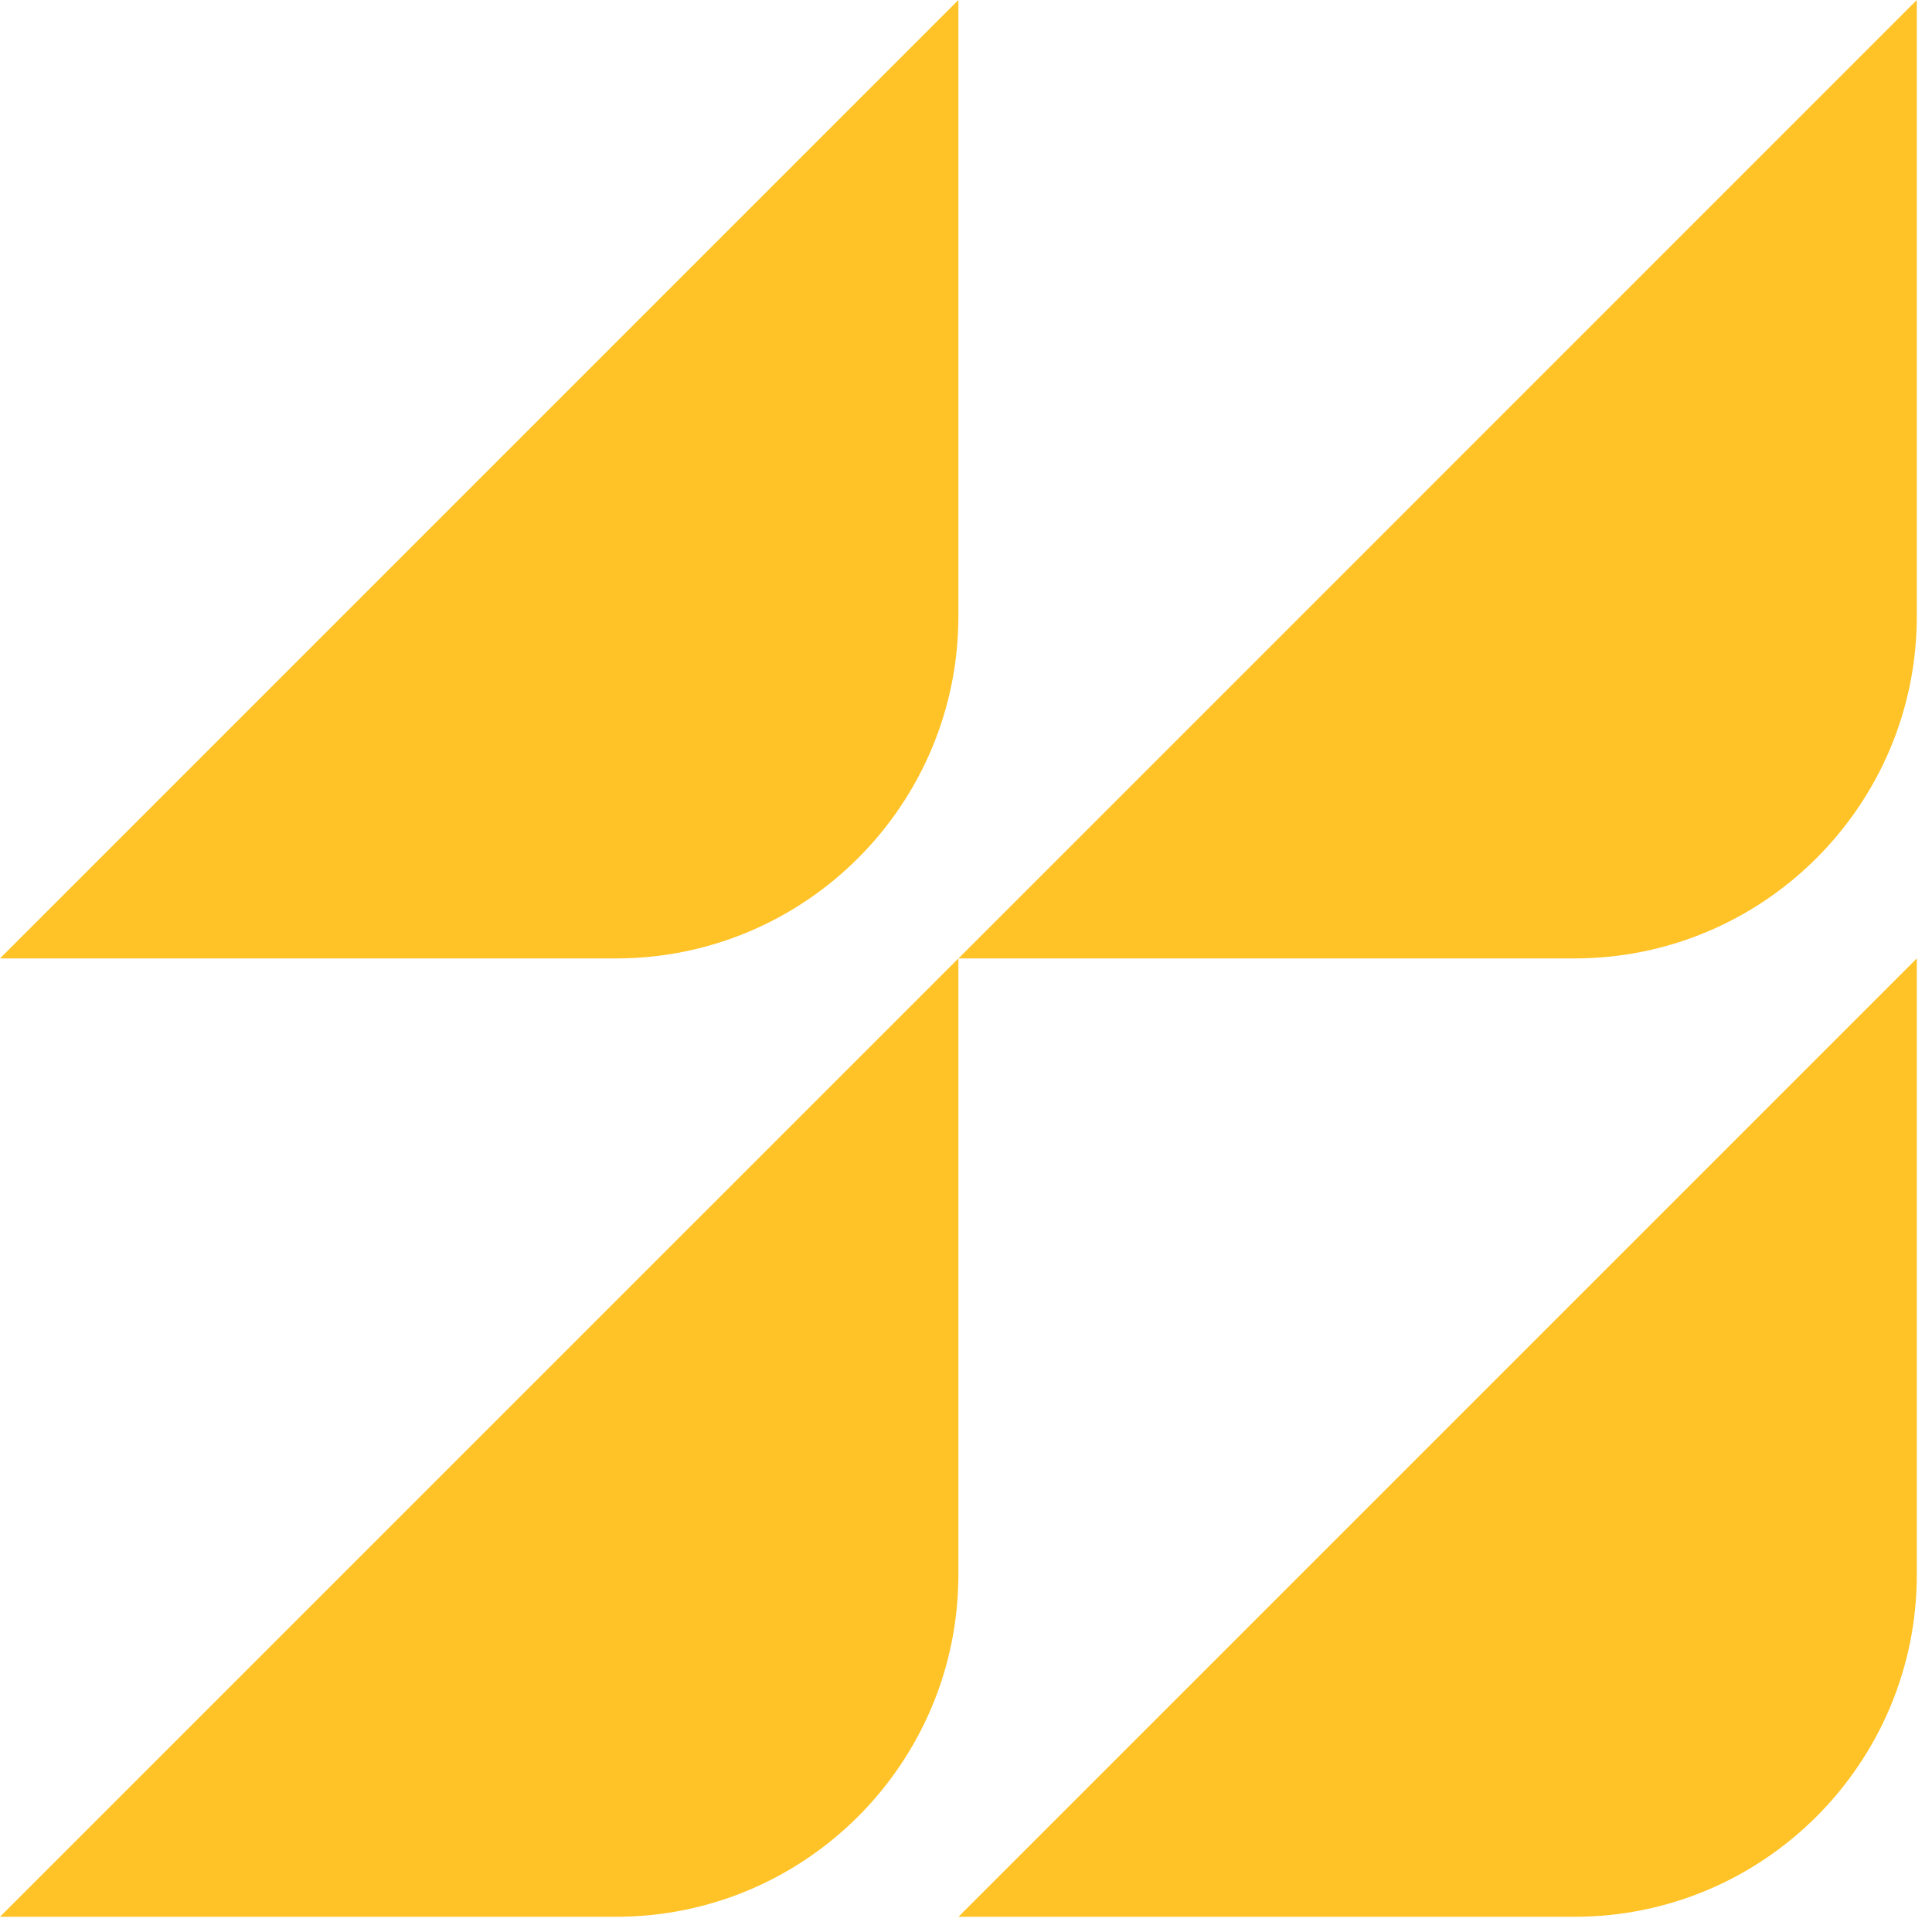 <svg width="50" height="50" viewBox="0 0 50 50" fill="none" xmlns="http://www.w3.org/2000/svg">
<path d="M24.803 40.748C24.803 45.638 20.835 49.606 15.945 49.606H0L24.803 24.804V40.748ZM49.607 40.748C49.607 45.638 45.64 49.606 40.75 49.606H24.805L49.607 24.804V40.748ZM24.803 15.945C24.803 20.835 20.835 24.803 15.945 24.804H0L24.803 0V15.945ZM49.607 15.945C49.607 20.835 45.639 24.803 40.75 24.804H24.805L49.607 0V15.945Z" fill="#FFC328"/>
</svg>

